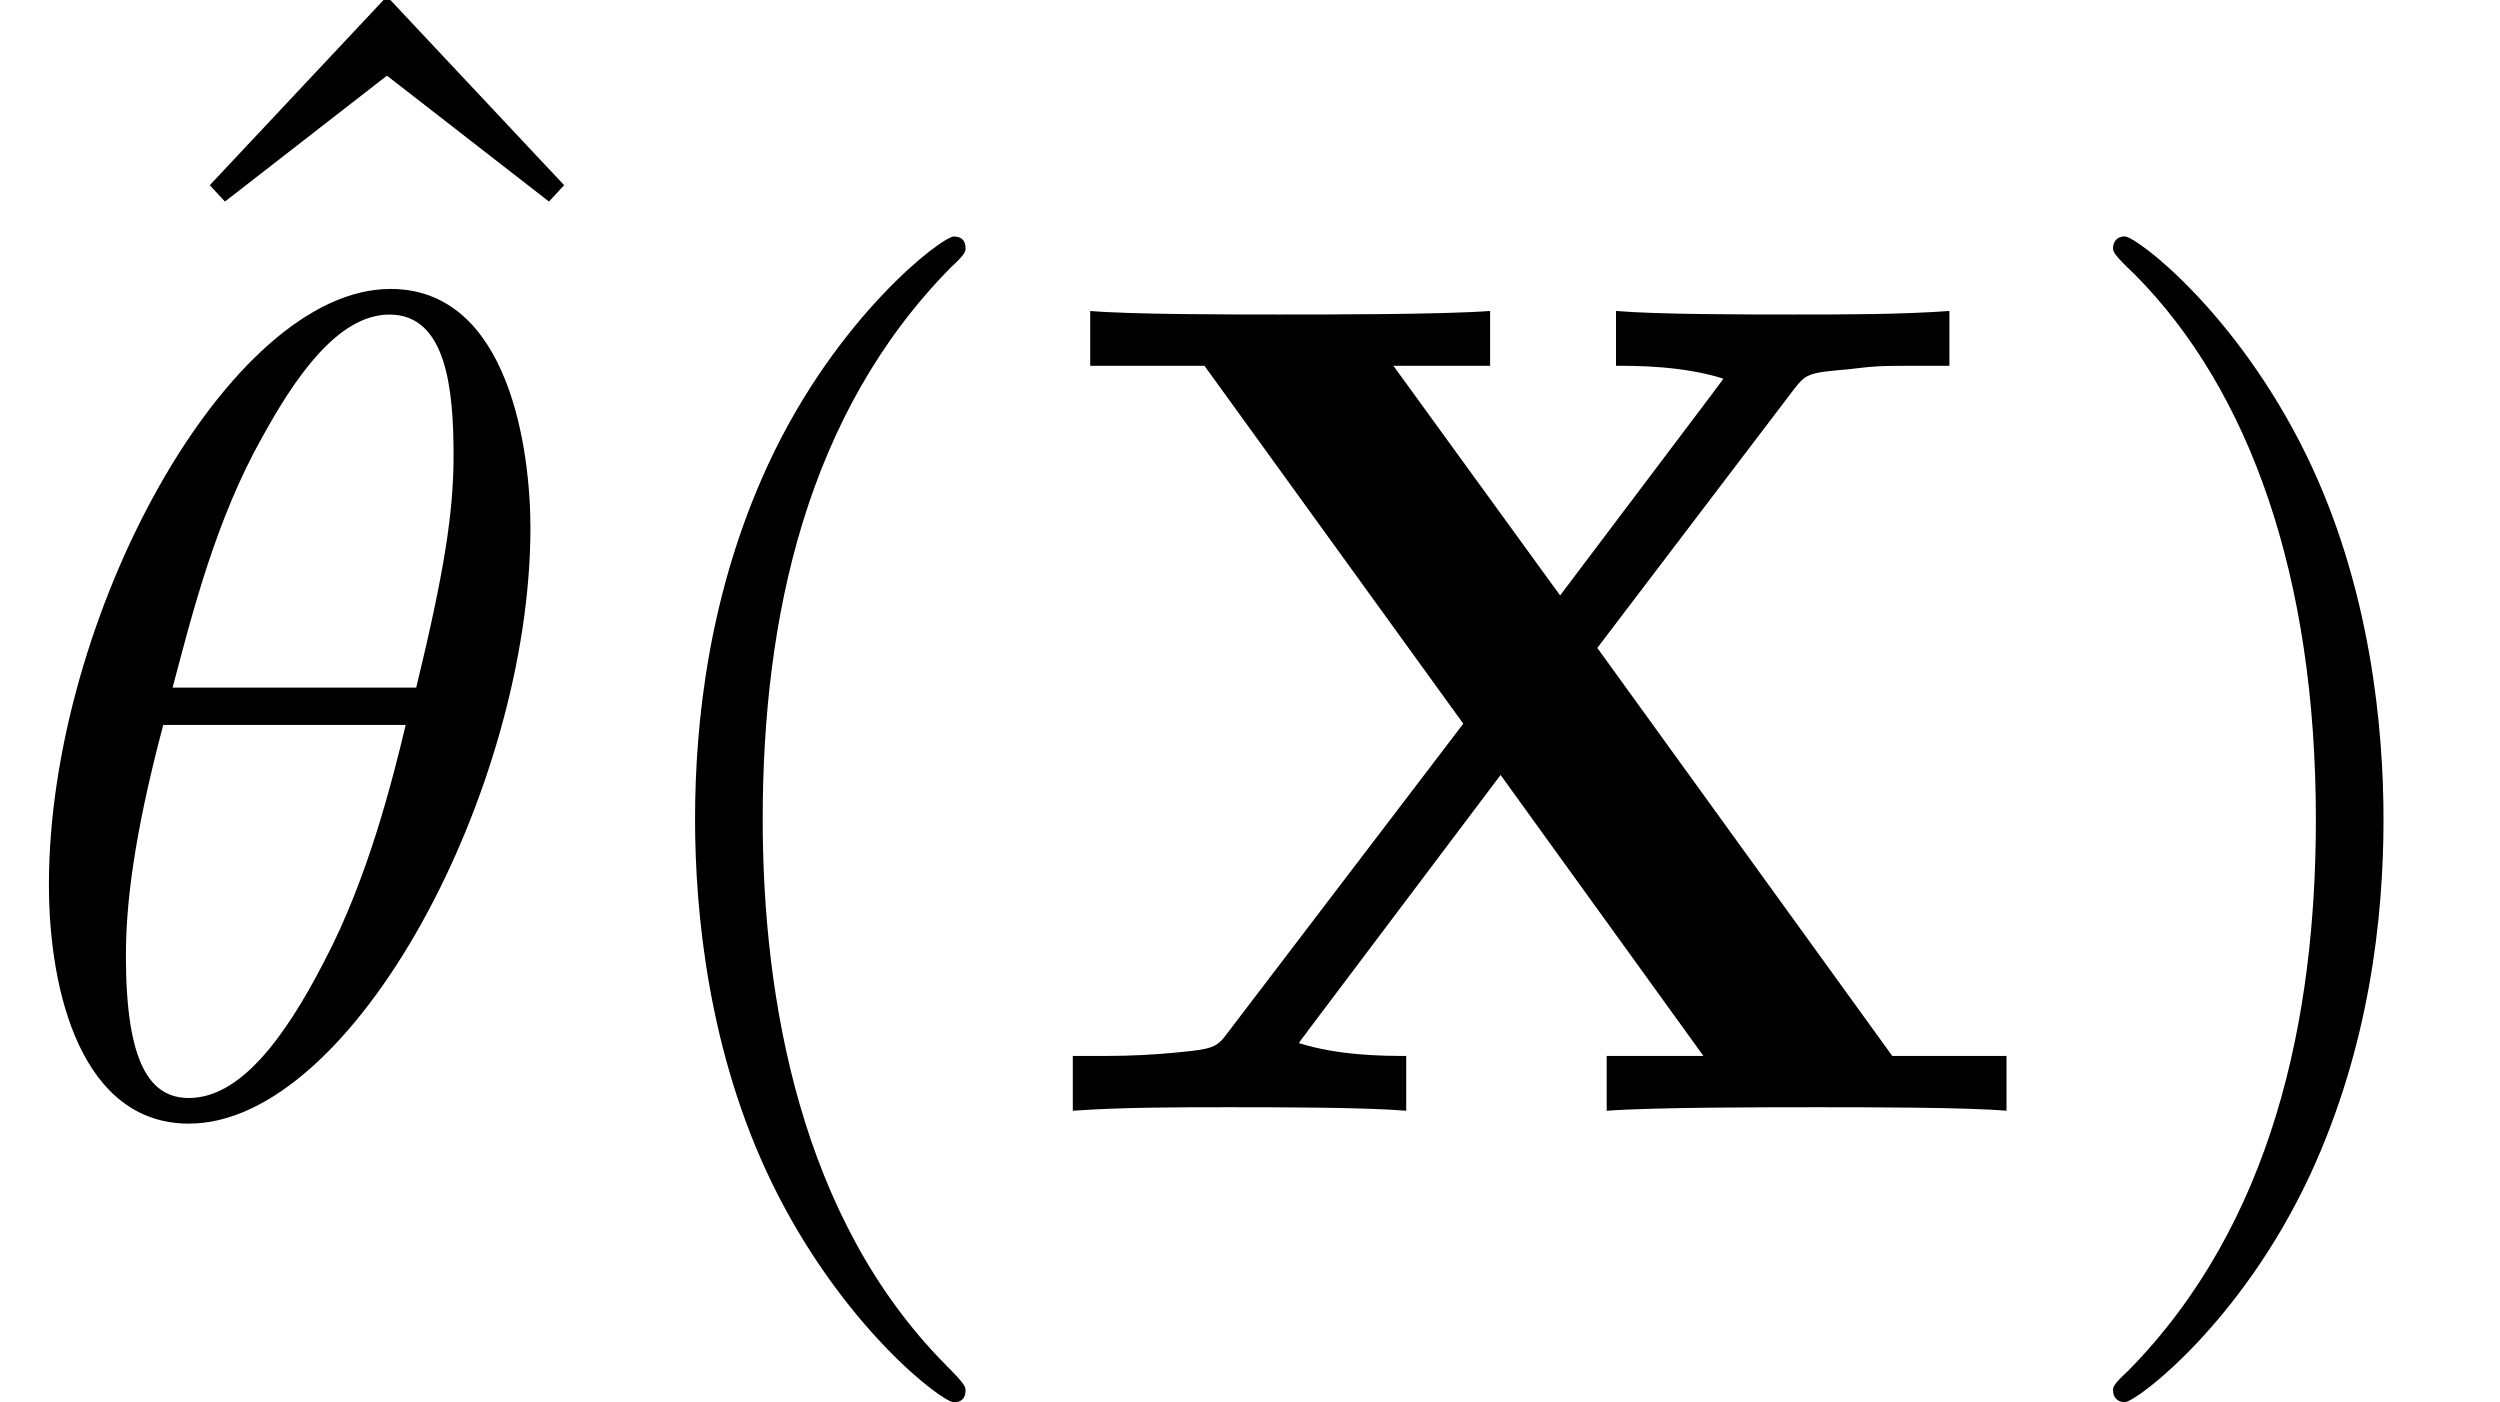 <?xml version='1.0' encoding='UTF-8'?>
<!-- This file was generated by dvisvgm 3.2.2 -->
<svg version='1.1' xmlns='http://www.w3.org/2000/svg' xmlns:xlink='http://www.w3.org/1999/xlink' width='23.394pt' height='13.121pt' viewBox='0 -10.394 23.394 13.121'>
<defs>
<path id='g11-88' d='m9.109 0v-.513h-1.069l-2.76-3.818l1.833-2.411c.12-.153 .131-.164 .513-.196c.262-.033 .327-.033 .633-.033h.316v-.513c-.458 .033-.993 .033-1.462 .033c-.425 0-1.265 0-1.658-.033v.513c.196 0 .622 0 1.004 .12c-.011 .022-.065 .087-.087 .12l-1.44 1.909l-1.56-2.149h.905v-.513c-.447 .033-1.484 .033-1.975 .033c-.436 0-1.385 0-1.767-.033v.513h1.069l2.422 3.349l-2.204 2.891c-.098 .131-.12 .153-.469 .185c-.218 .022-.447 .033-.665 .033h-.316v.513c.458-.033 .993-.033 1.462-.033c.425 0 1.265 0 1.658 .033v-.513c-.196 0-.622 0-1.004-.12c.011-.022 .065-.087 .087-.12l1.8-2.389l1.898 2.629h-.905v.513c.447-.033 1.484-.033 1.975-.033c.436 0 1.385 0 1.767 .033z'/>
<use id='g22-18' xlink:href='#g3-18' transform='scale(1.095)'/>
<path id='g3-18' d='m4.533-4.981c0-.658-.179-2.042-1.196-2.042c-1.385 0-2.919 2.809-2.919 5.091c0 .936 .289 2.042 1.196 2.042c1.405 0 2.919-2.859 2.919-5.091zm-.976 1.365h-2.082c.169-.638 .369-1.435 .767-2.142c.269-.488 .638-1.046 1.086-1.046c.488 0 .548 .638 .548 1.205c0 .488-.08 .996-.319 1.983zm-.09 .319c-.11 .458-.319 1.305-.697 2.022c-.349 .677-.727 1.166-1.156 1.166c-.329 0-.538-.289-.538-1.215c0-.418 .06-.996 .319-1.973h2.072z'/>
<path id='g25-40' d='m3.611 2.618c0-.033 0-.055-.185-.24c-1.364-1.375-1.713-3.436-1.713-5.105c0-1.898 .415-3.796 1.756-5.16c.142-.131 .142-.153 .142-.185c0-.076-.044-.109-.109-.109c-.109 0-1.091 .742-1.735 2.127c-.556 1.2-.687 2.411-.687 3.327c0 .851 .12 2.171 .72 3.404c.655 1.342 1.593 2.051 1.702 2.051c.065 0 .109-.033 .109-.109z'/>
<path id='g25-41' d='m3.153-2.727c0-.851-.12-2.171-.72-3.404c-.655-1.342-1.593-2.051-1.702-2.051c-.065 0-.109 .044-.109 .109c0 .033 0 .055 .207 .251c1.069 1.08 1.691 2.815 1.691 5.095c0 1.865-.404 3.785-1.756 5.16c-.142 .131-.142 .153-.142 .185c0 .065 .044 .109 .109 .109c.109 0 1.091-.742 1.735-2.127c.556-1.2 .687-2.411 .687-3.327z'/>
<path id='g25-94' d='m4.385-5.782l-1.658-1.767l-1.658 1.767l.142 .153l1.516-1.178l1.516 1.178l.142-.153z'/>
</defs>
<g id='page265'>
<use x='.894' y='-2.879' xlink:href='#g25-94'/>
<use x='0' y='0' xlink:href='#g22-18'/>
<use x='5.424' y='0' xlink:href='#g25-40'/>
<use x='9.667' y='0' xlink:href='#g11-88'/>
<use x='19.151' y='0' xlink:href='#g25-41'/>
</g>
</svg>